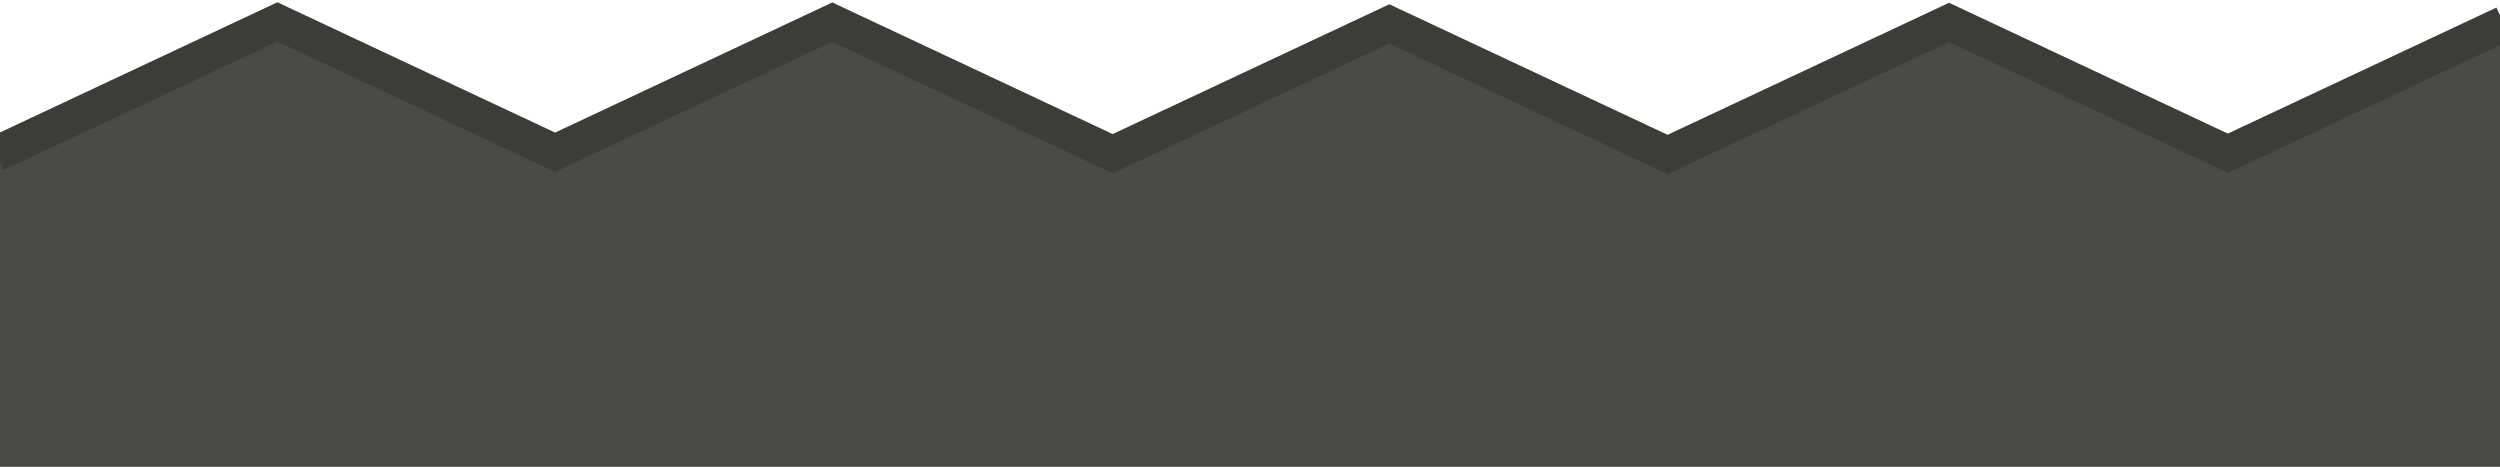 <?xml version="1.0" encoding="UTF-8"?> <svg xmlns="http://www.w3.org/2000/svg" xmlns:xlink="http://www.w3.org/1999/xlink" version="1.1" id="Ebene_1" x="0px" y="0px" viewBox="0 0 3022 564.3" style="enable-background:new 0 0 3022 564.3;" xml:space="preserve"> <style type="text/css"> .st0{fill:#4B4B45;} .st1{fill:none;stroke:#3D3D38;stroke-width:43;stroke-miterlimit:10;} </style> <polygon class="st0" points="-17,199.3 327.5,30.2 671,184 1006.1,26.7 1337.5,182.3 1679.4,28.9 2015.8,186.7 2356,27.1 2693,185.2 3032,26.5 3032,573 -17,579 "></polygon> <polyline class="st1" points="-4.8,186.1 335.3,26.5 671,184 1006.1,26.7 1345,185.8 1679.4,28.9 2015.8,186.7 2356,27.1 2693,185.2 3026.8,28.6 "></polyline> </svg> 